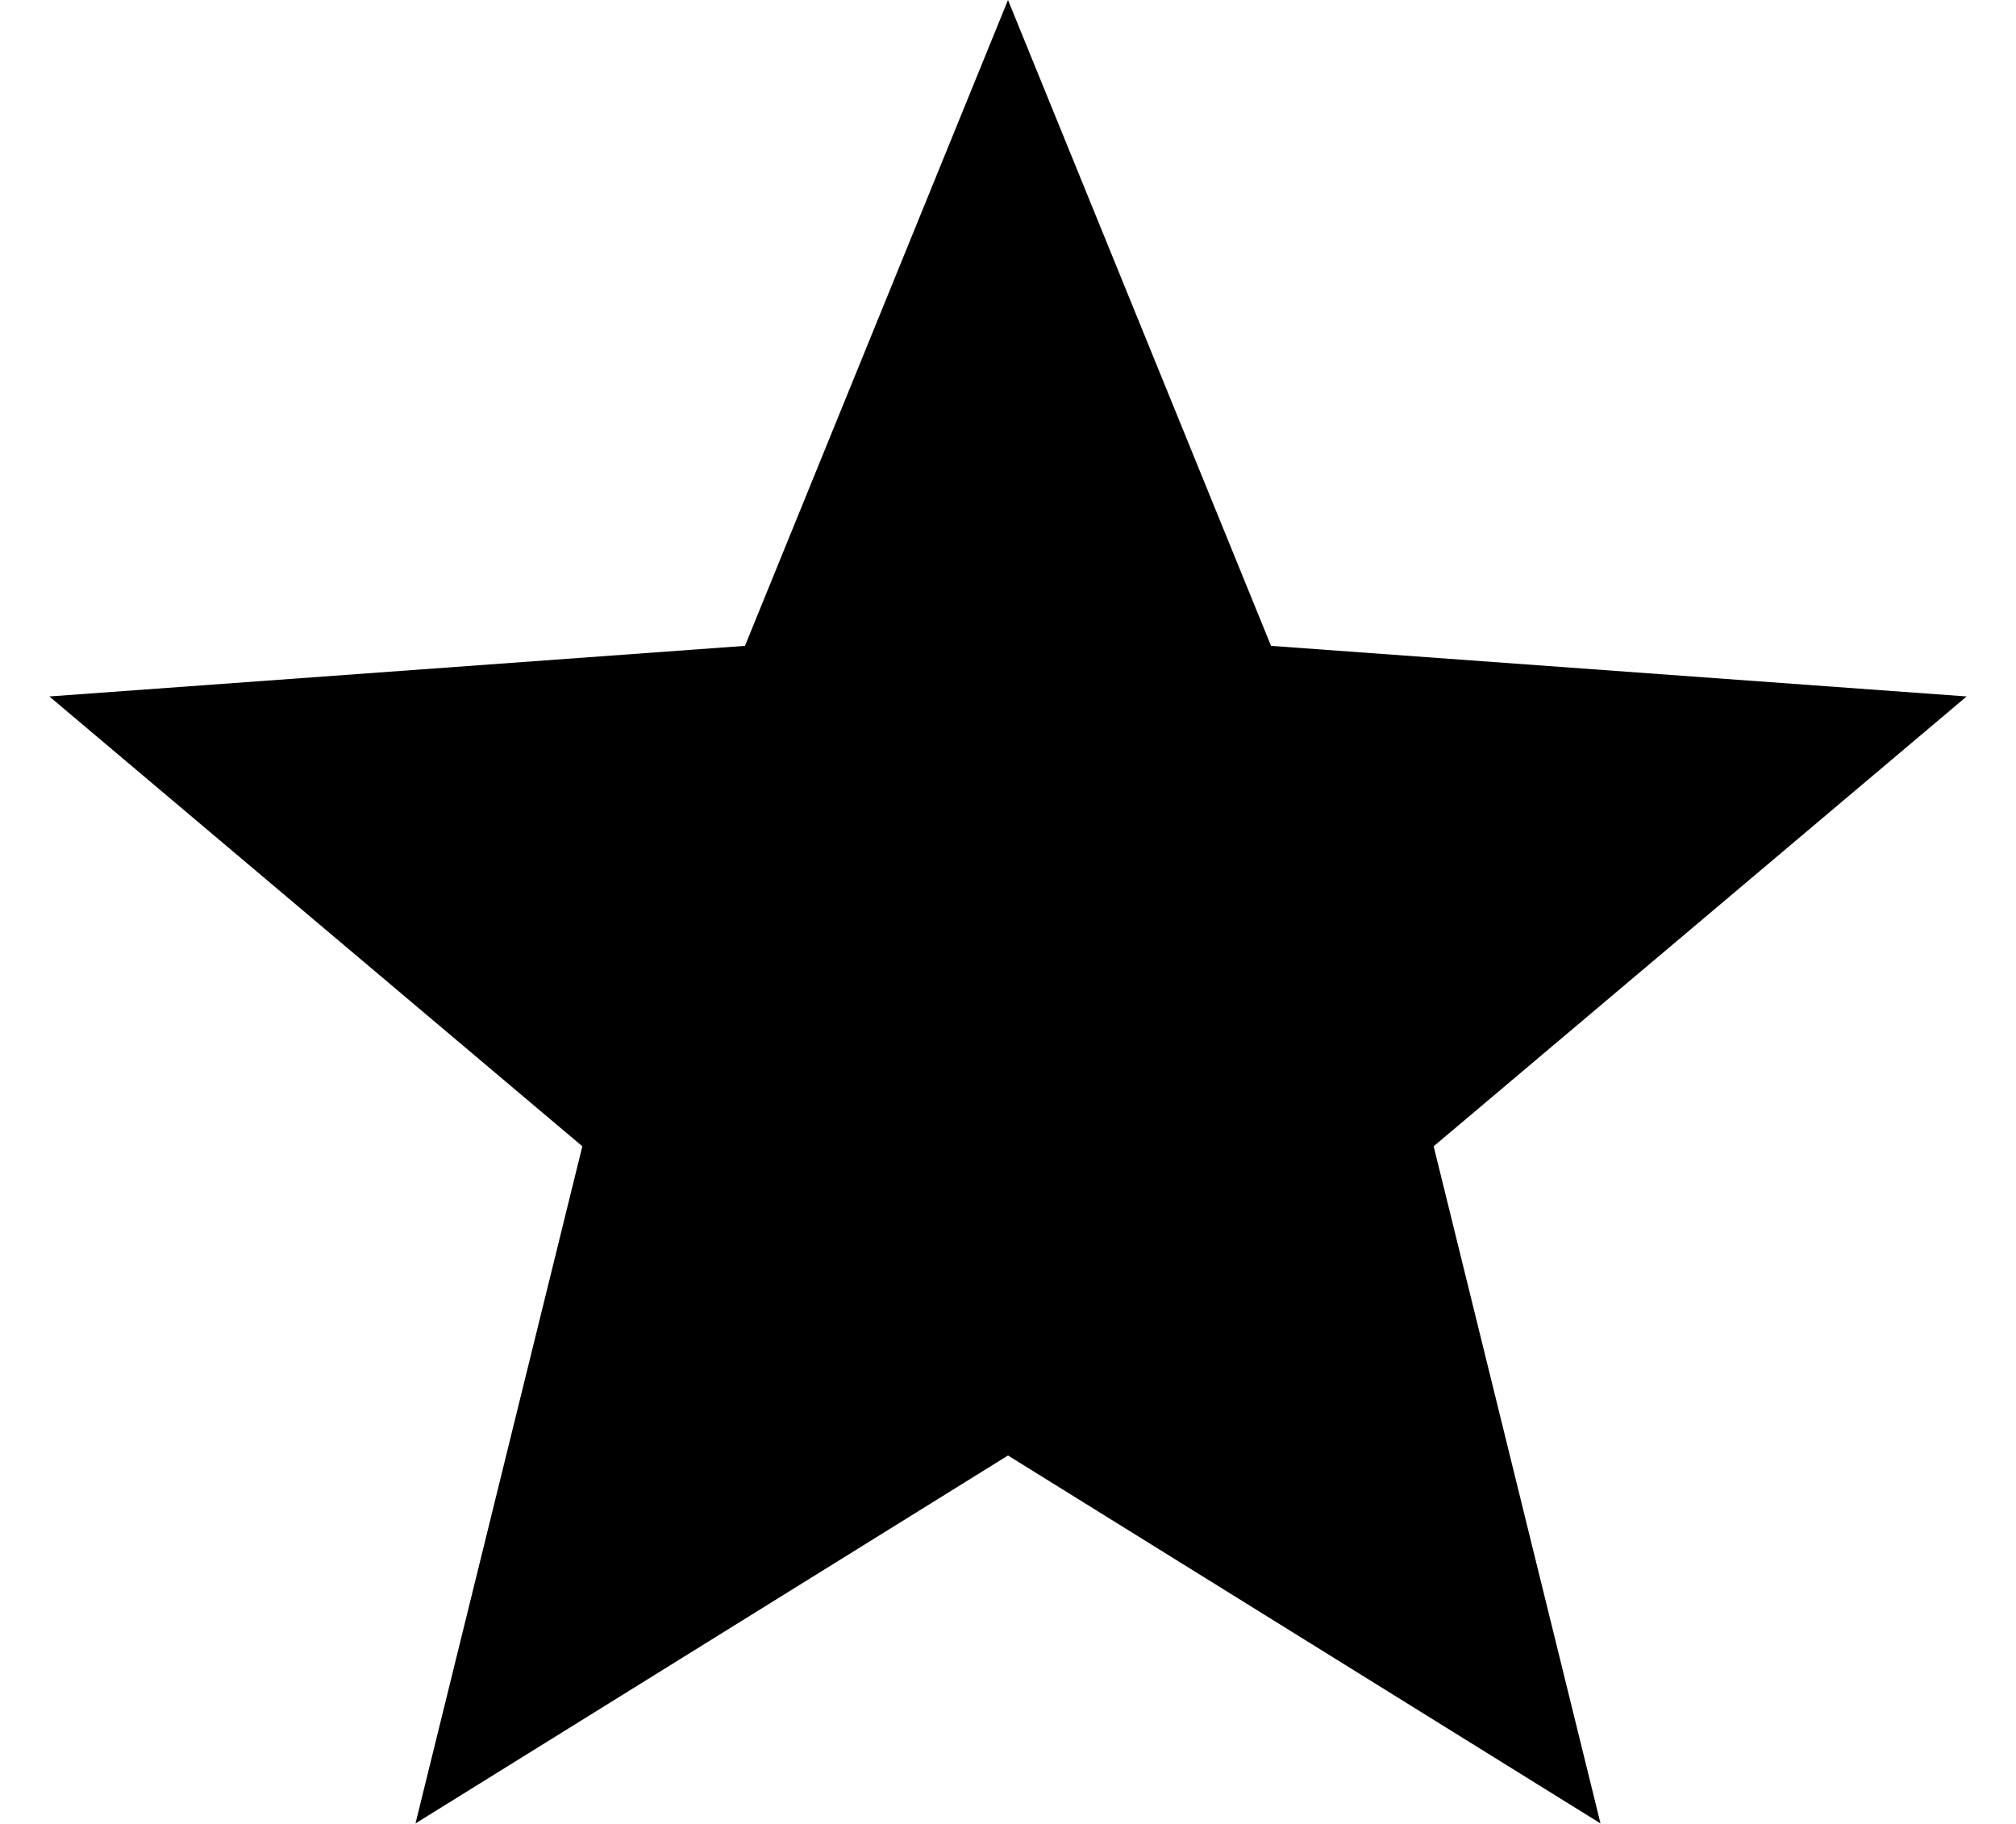 <?xml version="1.0" encoding="UTF-8"?> <svg xmlns="http://www.w3.org/2000/svg" width="21" height="19" viewBox="0 0 21 19" fill="none"> <path d="M10.5 0L13.24 6.728L20.486 7.255L14.934 11.941L16.672 18.995L10.5 15.162L4.328 18.995L6.066 11.941L0.514 7.255L7.76 6.728L10.5 0Z" fill="black"></path> </svg> 